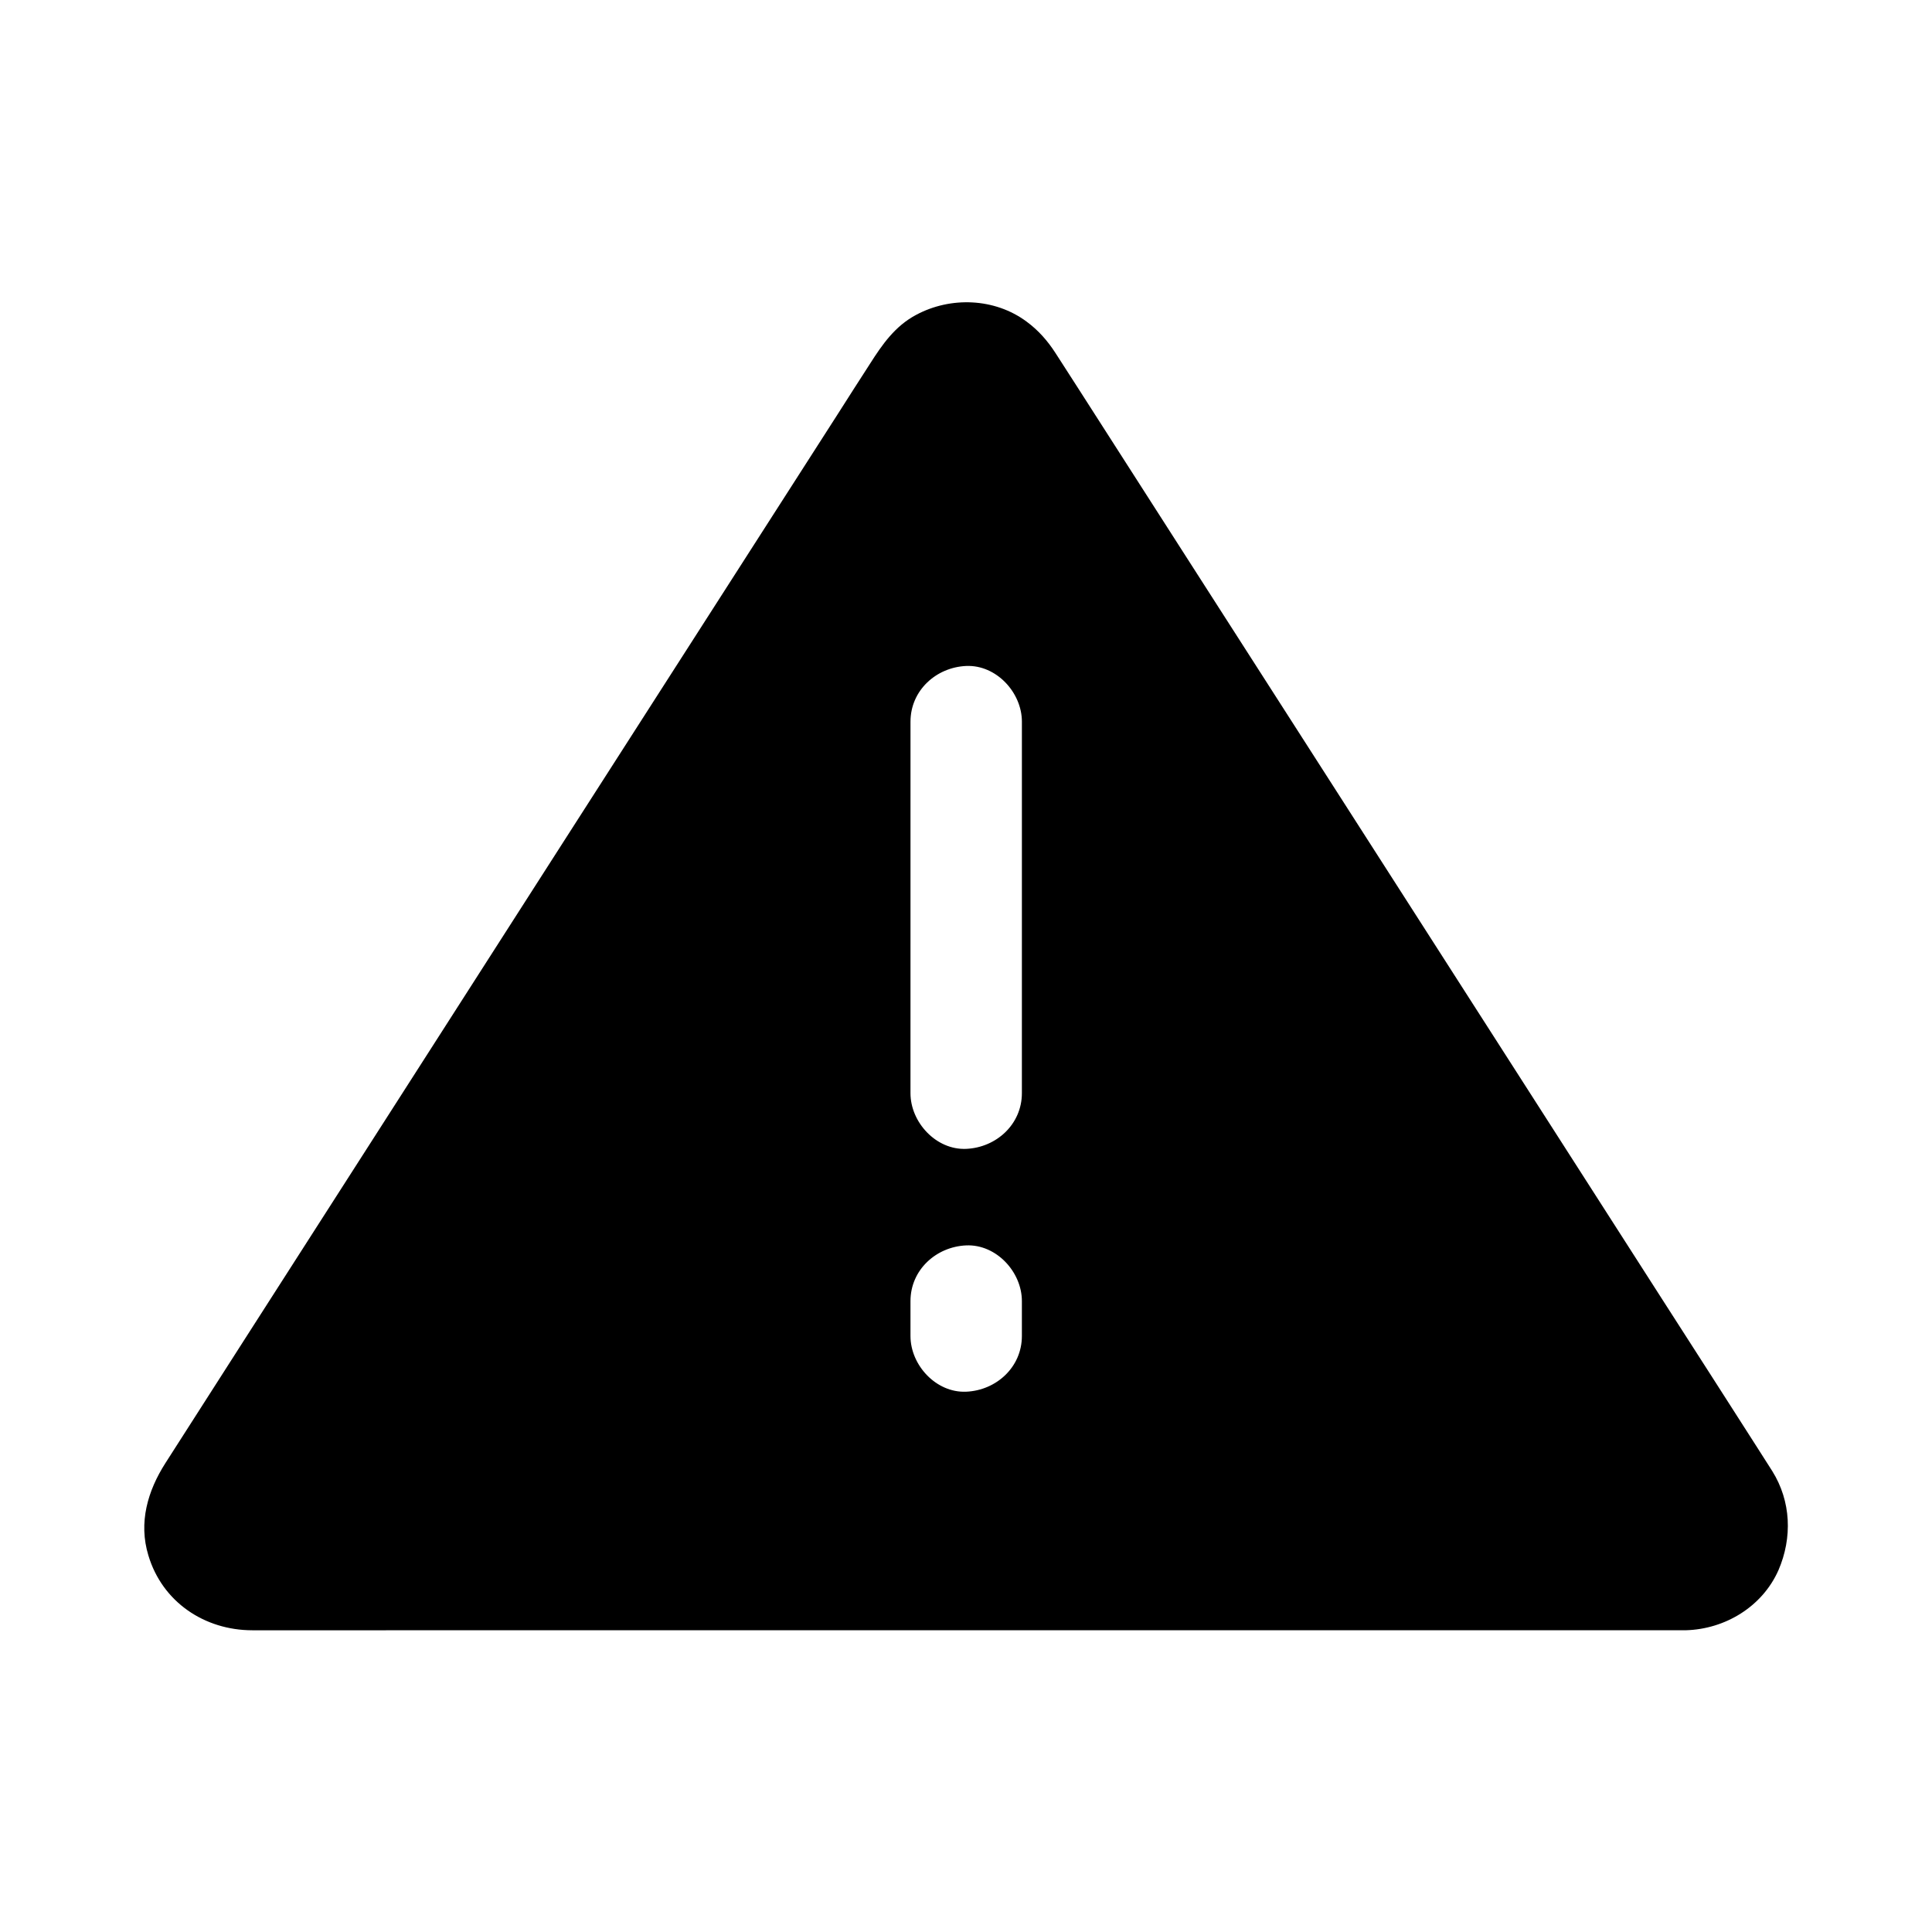 <?xml version="1.0" encoding="UTF-8"?>
<!-- Uploaded to: ICON Repo, www.iconrepo.com, Generator: ICON Repo Mixer Tools -->
<svg fill="#000000" width="800px" height="800px" version="1.1" viewBox="144 144 512 512" xmlns="http://www.w3.org/2000/svg">
 <path d="m613.68 533.87c-1.328-2.117-2.656-4.184-3.984-6.25-8.363-13.086-16.727-26.125-25.141-39.211-13.332-20.812-26.715-41.672-40.051-62.484-15.203-23.715-30.406-47.43-45.609-71.145l-41.523-64.746c-9.25-14.414-18.5-28.879-27.75-43.297-1.969-3.051-3.887-6.051-5.856-9.102-2.117-3.297-4.574-6.102-7.723-8.414-8.414-6.25-20.121-6.691-29.273-1.77-5.559 2.953-8.953 7.824-12.203 12.941-2.856 4.43-5.707 8.855-8.512 13.285-10.527 16.434-21.059 32.816-31.586 49.25-14.367 22.387-28.734 44.82-43.098 67.207-15.105 23.617-30.258 47.184-45.363 70.801-12.547 19.531-25.043 39.113-37.59 58.648l-20.566 32.129c-4.723 7.379-7.184 15.793-4.527 24.5 3.691 12.348 14.906 19.828 27.551 19.828l379.53-0.008h0.395c10.383-0.297 20.223-6.25 24.5-15.891 3.742-8.66 3.348-18.301-1.621-26.273zm-198.87-35.816c0 8.266-6.789 14.414-14.762 14.762-7.969 0.344-14.762-7.035-14.762-14.762v-9.25c0-8.266 6.789-14.414 14.762-14.762 7.969-0.344 14.762 7.035 14.762 14.762zm0-64.355c0 8.266-6.789 14.414-14.762 14.762-7.969 0.344-14.762-7.035-14.762-14.762l0.004-98.449c0-8.266 6.789-14.414 14.762-14.762 7.969-0.344 14.762 7.035 14.762 14.762z"/>
</svg>